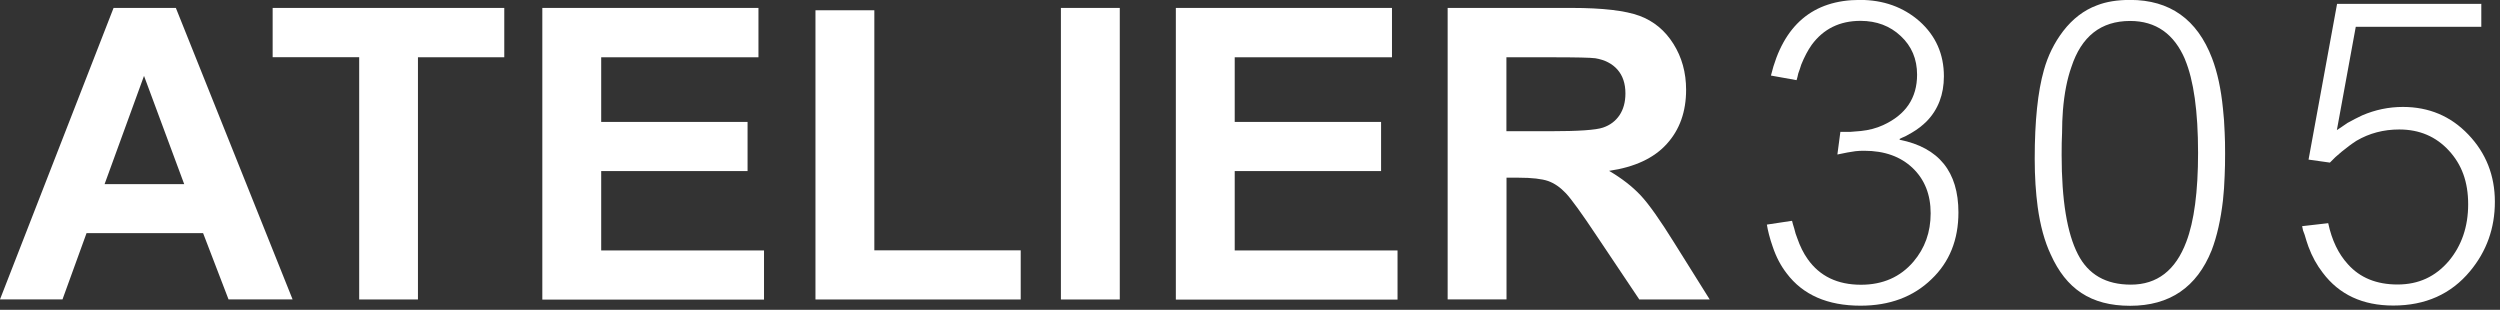 <svg width="234" height="29" viewBox="0 0 234 29" fill="none" xmlns="http://www.w3.org/2000/svg">
<rect x="0" y="0" width="234" height="29" fill="#333333" stroke="none"/>
<path d="M27.38 28.022H21.39L19.01 21.822H8.1L5.85 28.022H0L10.63 0.742H16.46L27.39 28.032L27.38 28.022ZM17.24 17.232L13.48 7.102L9.79 17.232H17.24Z" fill="white"/>
<path d="M33.62 28.022V5.352H25.52V0.742H47.2V5.362H39.12V28.032H33.609L33.62 28.022Z" fill="white"/>
<path d="M50.762 28.022V0.742H70.992V5.362H56.272V11.412H69.972V16.012H56.272V23.442H71.512V28.042H50.762V28.022Z" fill="white"/>
<path d="M76.328 28.021V0.961H81.838V23.431H95.538V28.031H76.328V28.021Z" fill="white"/>
<path d="M99.301 28.022V0.742H104.811V28.032H99.301V28.022Z" fill="white"/>
<path d="M110.059 28.022V0.742H130.289V5.362H115.569V11.412H129.269V16.012H115.569V23.442H130.809V28.042H110.059V28.022Z" fill="white"/>
<path d="M135.5 28.022V0.742H147.1C150.02 0.742 152.13 0.992 153.46 1.482C154.78 1.972 155.84 2.842 156.63 4.102C157.42 5.352 157.82 6.792 157.82 8.402C157.82 10.452 157.22 12.142 156.01 13.472C154.81 14.802 153.01 15.642 150.61 15.992C151.8 16.692 152.78 17.452 153.56 18.282C154.34 19.112 155.38 20.592 156.7 22.712L160.03 28.032H153.44L149.46 22.092C148.05 19.972 147.08 18.632 146.56 18.082C146.04 17.532 145.49 17.152 144.9 16.942C144.32 16.742 143.39 16.632 142.13 16.632H141.01V28.022H135.5ZM141.01 12.282H145.09C147.73 12.282 149.38 12.172 150.04 11.942C150.7 11.722 151.21 11.332 151.58 10.792C151.95 10.242 152.14 9.562 152.14 8.742C152.14 7.822 151.89 7.082 151.4 6.522C150.91 5.962 150.22 5.602 149.32 5.452C148.87 5.392 147.53 5.362 145.3 5.362H141V12.282H141.01Z" fill="white"/>
<path d="M167.739 20.682L167.819 20.992L167.939 21.382C168.019 21.722 168.109 22.022 168.219 22.282C168.479 23.042 168.809 23.702 169.199 24.252C170.329 25.852 171.989 26.652 174.189 26.652C176.229 26.652 177.869 25.932 179.099 24.492C180.169 23.232 180.709 21.732 180.709 19.972C180.709 18.212 180.149 16.802 179.019 15.722C177.889 14.652 176.389 14.112 174.499 14.112C174.189 14.112 173.909 14.122 173.669 14.152C173.249 14.202 172.689 14.312 171.979 14.462L172.259 12.342H173.199C173.569 12.312 173.889 12.292 174.179 12.262C174.939 12.182 175.629 12.002 176.259 11.712C178.379 10.742 179.439 9.172 179.439 6.992C179.439 5.522 178.929 4.322 177.909 3.372C176.909 2.432 175.659 1.952 174.139 1.952C172.199 1.952 170.679 2.702 169.579 4.192C169.209 4.712 168.889 5.332 168.599 6.042C168.519 6.302 168.429 6.582 168.319 6.872L168.239 7.222L168.159 7.502L165.759 7.072C166.909 2.352 169.689 -0.008 174.089 -0.008C176.289 -0.008 178.149 0.662 179.669 1.992C181.189 3.352 181.949 5.072 181.949 7.142C181.949 8.842 181.409 10.252 180.339 11.352C179.949 11.742 179.489 12.102 178.959 12.412C178.779 12.522 178.569 12.632 178.329 12.762L178.049 12.882L177.809 13.002V13.082C181.479 13.812 183.309 16.082 183.309 19.882C183.309 22.452 182.469 24.532 180.789 26.132C179.089 27.782 176.869 28.612 174.149 28.612C171.059 28.612 168.749 27.602 167.229 25.582C166.679 24.872 166.249 24.052 165.929 23.102C165.799 22.732 165.679 22.352 165.579 21.962L165.459 21.452L165.379 21.022L167.699 20.672L167.739 20.682Z" fill="white"/>
<path d="M208.229 16.432C208.199 17.272 208.149 18.042 208.069 18.752C207.859 20.562 207.509 22.122 207.009 23.432C205.619 26.892 203.079 28.622 199.379 28.622C195.679 28.622 193.389 27.022 191.949 23.822C191.369 22.592 190.969 21.112 190.729 19.382C190.549 18.042 190.449 16.542 190.449 14.862C190.449 11.322 190.739 8.562 191.309 6.562C191.679 5.222 192.279 4.002 193.119 2.902C194.009 1.752 195.059 0.952 196.269 0.502C197.129 0.162 198.169 -0.008 199.379 -0.008C203.099 -0.008 205.659 1.812 207.049 5.452C207.549 6.762 207.889 8.332 208.069 10.172C208.149 10.852 208.199 11.602 208.229 12.412C208.259 12.962 208.269 13.602 208.269 14.342C208.269 15.132 208.259 15.822 208.229 16.422V16.432ZM204.529 5.582C203.509 3.172 201.789 1.962 199.379 1.962C196.649 1.962 194.819 3.402 193.879 6.282C193.489 7.382 193.219 8.732 193.089 10.332C193.039 10.992 193.009 11.692 193.009 12.452C192.979 13.002 192.969 13.682 192.969 14.492C192.969 18.742 193.479 21.842 194.499 23.812C195.469 25.702 197.119 26.642 199.449 26.642C201.909 26.642 203.639 25.302 204.639 22.632C205.369 20.722 205.739 17.942 205.739 14.302C205.739 10.422 205.329 7.512 204.519 5.572L204.529 5.582Z" fill="white"/>
<path d="M232.25 0.389V2.509H220.5L218.73 12.179L218.97 12.019L219.21 11.859L219.72 11.509C220.19 11.249 220.65 11.009 221.1 10.799C222.31 10.279 223.58 10.009 224.91 10.009C227.35 10.009 229.39 10.869 231.04 12.599C232.69 14.329 233.52 16.429 233.52 18.889C233.52 21.349 232.75 23.519 231.2 25.379C229.42 27.529 227.02 28.599 224.01 28.599C221.15 28.599 218.95 27.579 217.41 25.529C216.86 24.819 216.41 24.009 216.07 23.089C215.94 22.719 215.82 22.359 215.72 21.989L215.56 21.559L215.48 21.169L217.92 20.889C218.26 22.489 218.88 23.769 219.77 24.739C220.9 25.999 222.44 26.629 224.41 26.629C226.38 26.629 227.95 25.899 229.21 24.429C230.41 22.989 231.02 21.219 231.02 19.119C231.02 17.019 230.42 15.399 229.21 14.089C228 12.779 226.46 12.119 224.57 12.119C223.1 12.119 221.77 12.469 220.56 13.179C220.11 13.469 219.66 13.809 219.18 14.199L218.59 14.709L218.08 15.219L216.08 14.939L218.75 0.359H232.27L232.25 0.389Z" fill="white"/>
</svg>
